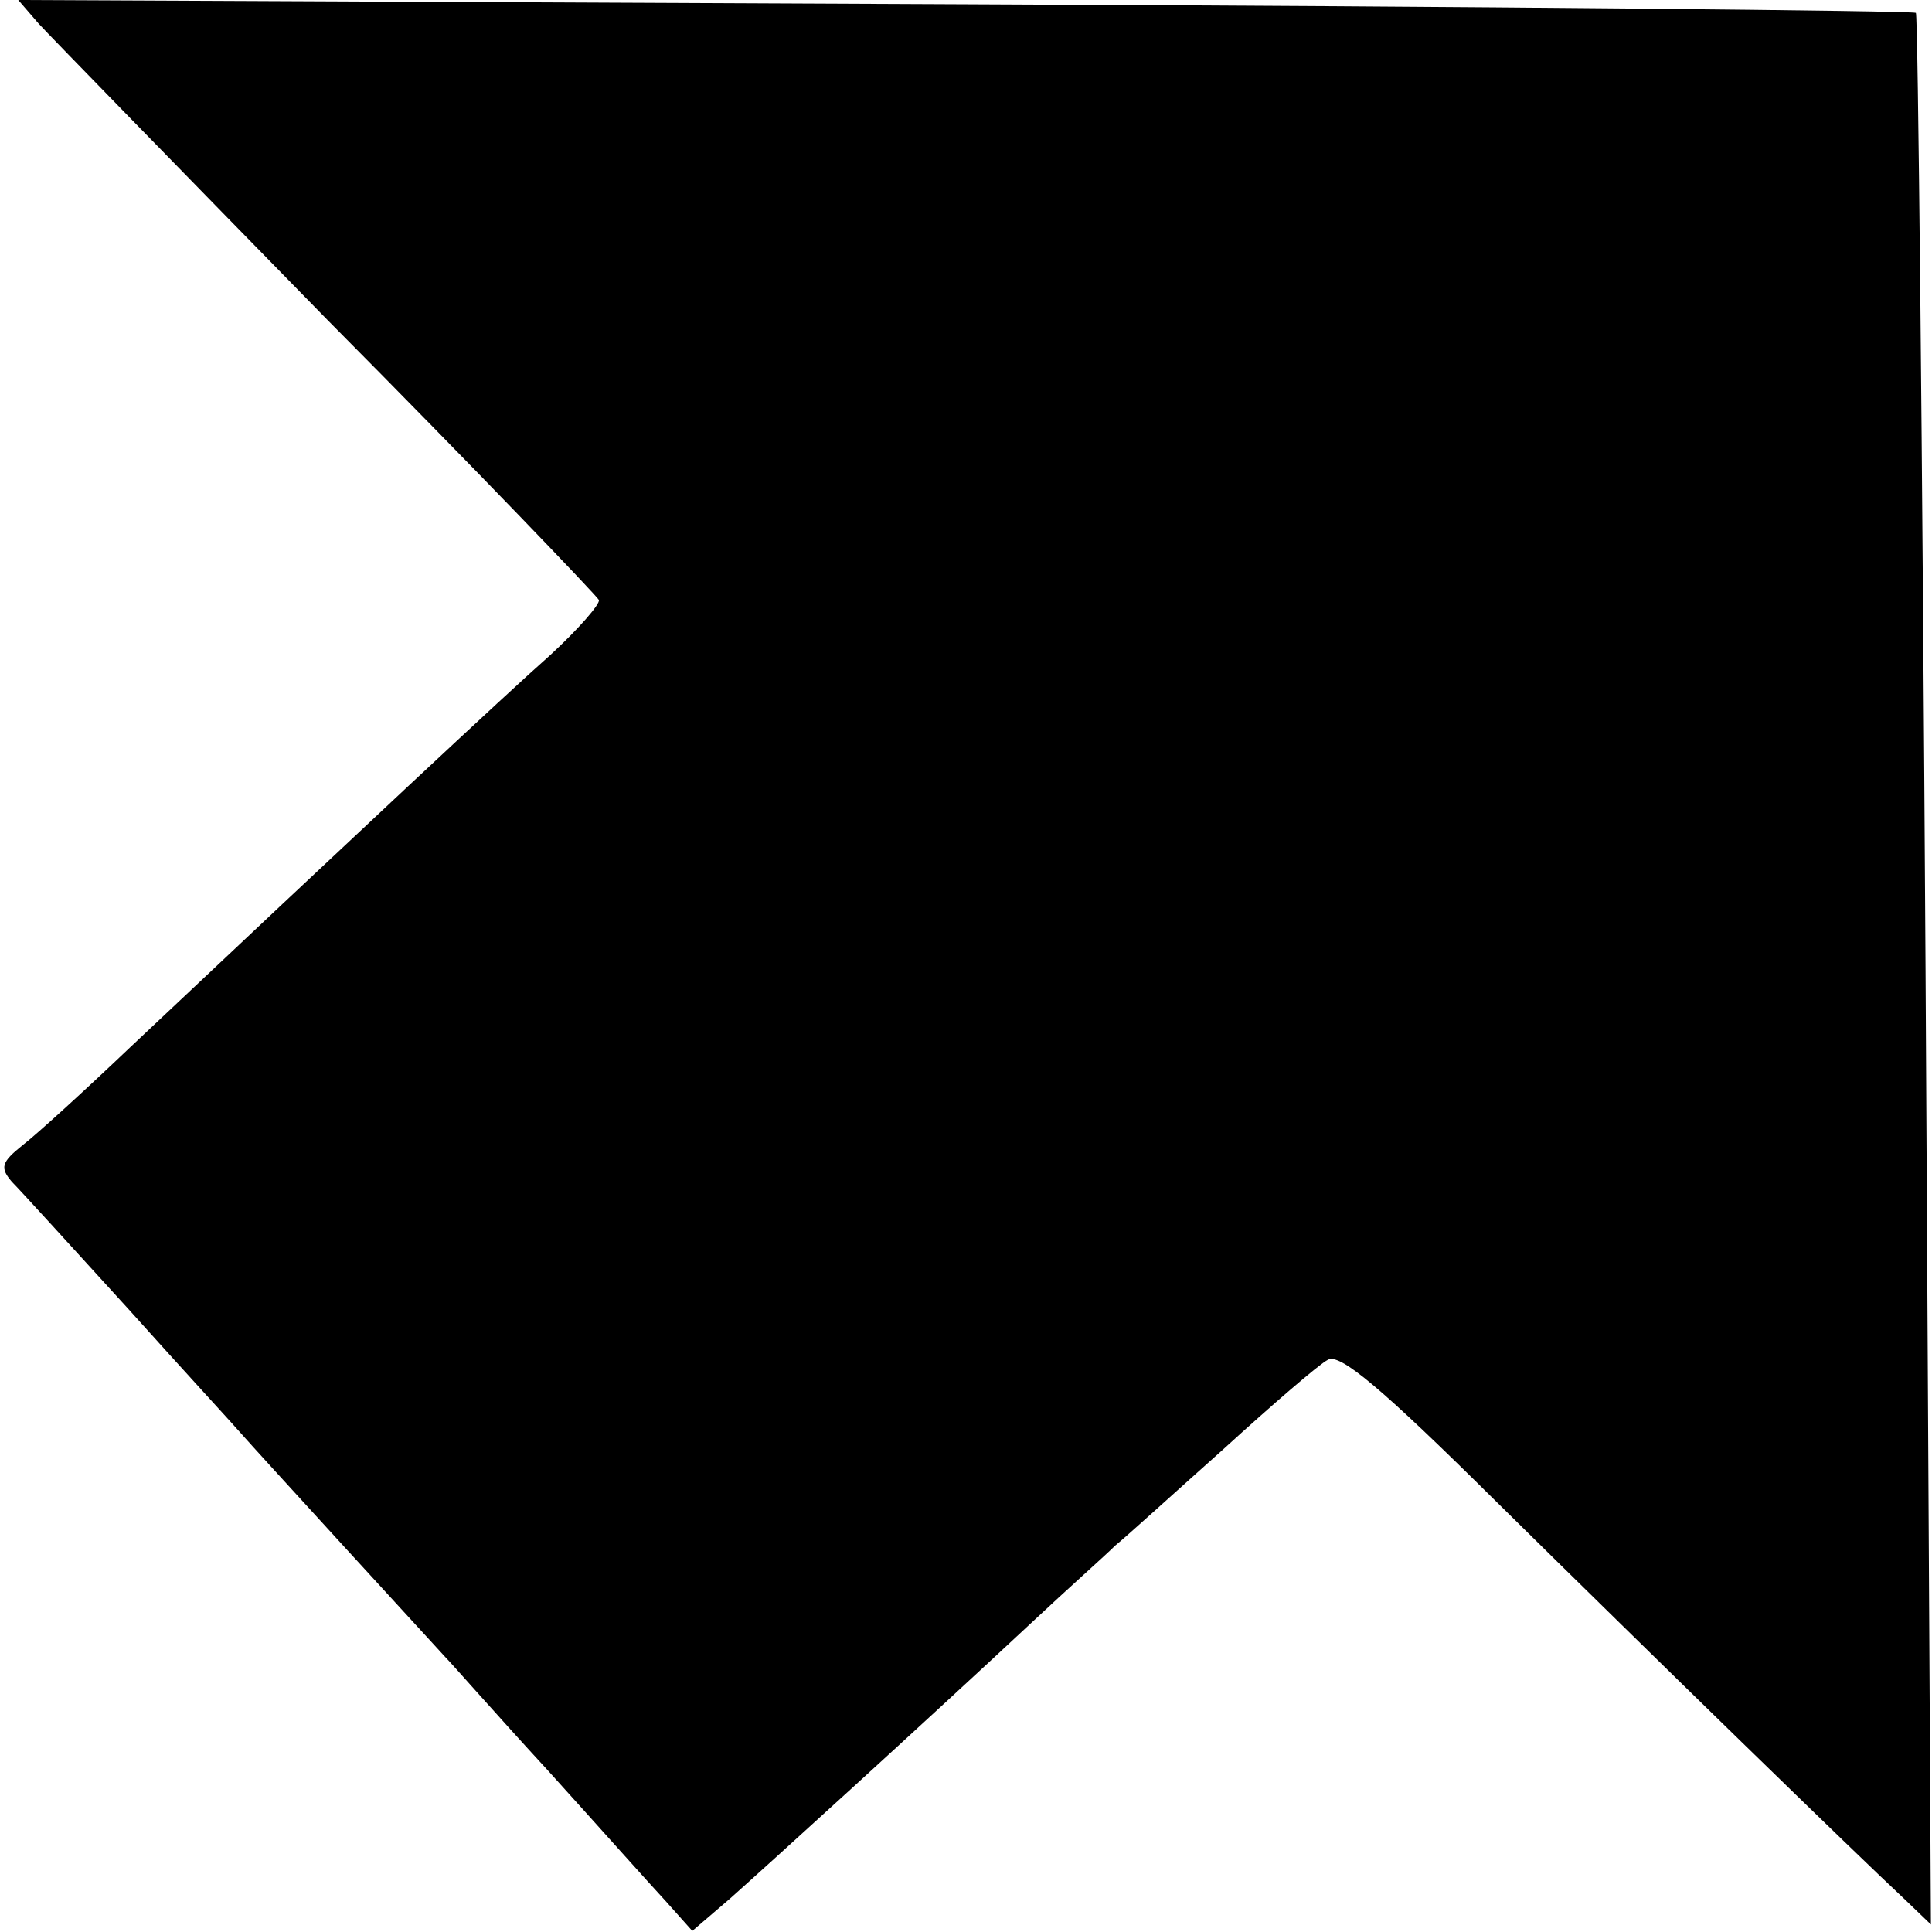 <?xml version="1.0" standalone="no"?>
<!DOCTYPE svg PUBLIC "-//W3C//DTD SVG 20010904//EN"
 "http://www.w3.org/TR/2001/REC-SVG-20010904/DTD/svg10.dtd">
<svg version="1.0" xmlns="http://www.w3.org/2000/svg"
 width="180pt" height="180pt" viewBox="0 0 180 180"
 preserveAspectRatio="xMidYMid meet">
<g transform="translate(0,180) scale(0.1,-0.1)"
fill="#000000" stroke="none">
<path d="M36 1778 c11 -12 132 -136 269 -276 138 -139 251 -257 253 -261 1 -4
-19 -27 -45 -51 -43 -38 -185 -171 -392 -366 -42 -40 -87 -81 -100 -91 -20
-16 -21 -21 -10 -34 8 -8 57 -62 109 -119 52 -58 100 -110 105 -116 14 -16
178 -195 190 -208 6 -6 48 -54 95 -105 47 -52 96 -107 110 -122 l25 -28 35 30
c36 32 178 161 283 259 32 30 67 61 76 70 10 8 55 49 101 90 45 41 89 79 97
83 11 7 51 -27 156 -131 149 -147 337 -330 381 -371 l25 -24 -5 889 c-3 488
-7 890 -9 892 -2 2 -401 6 -886 8 l-882 4 19 -22z"/>
</g>
</svg>
